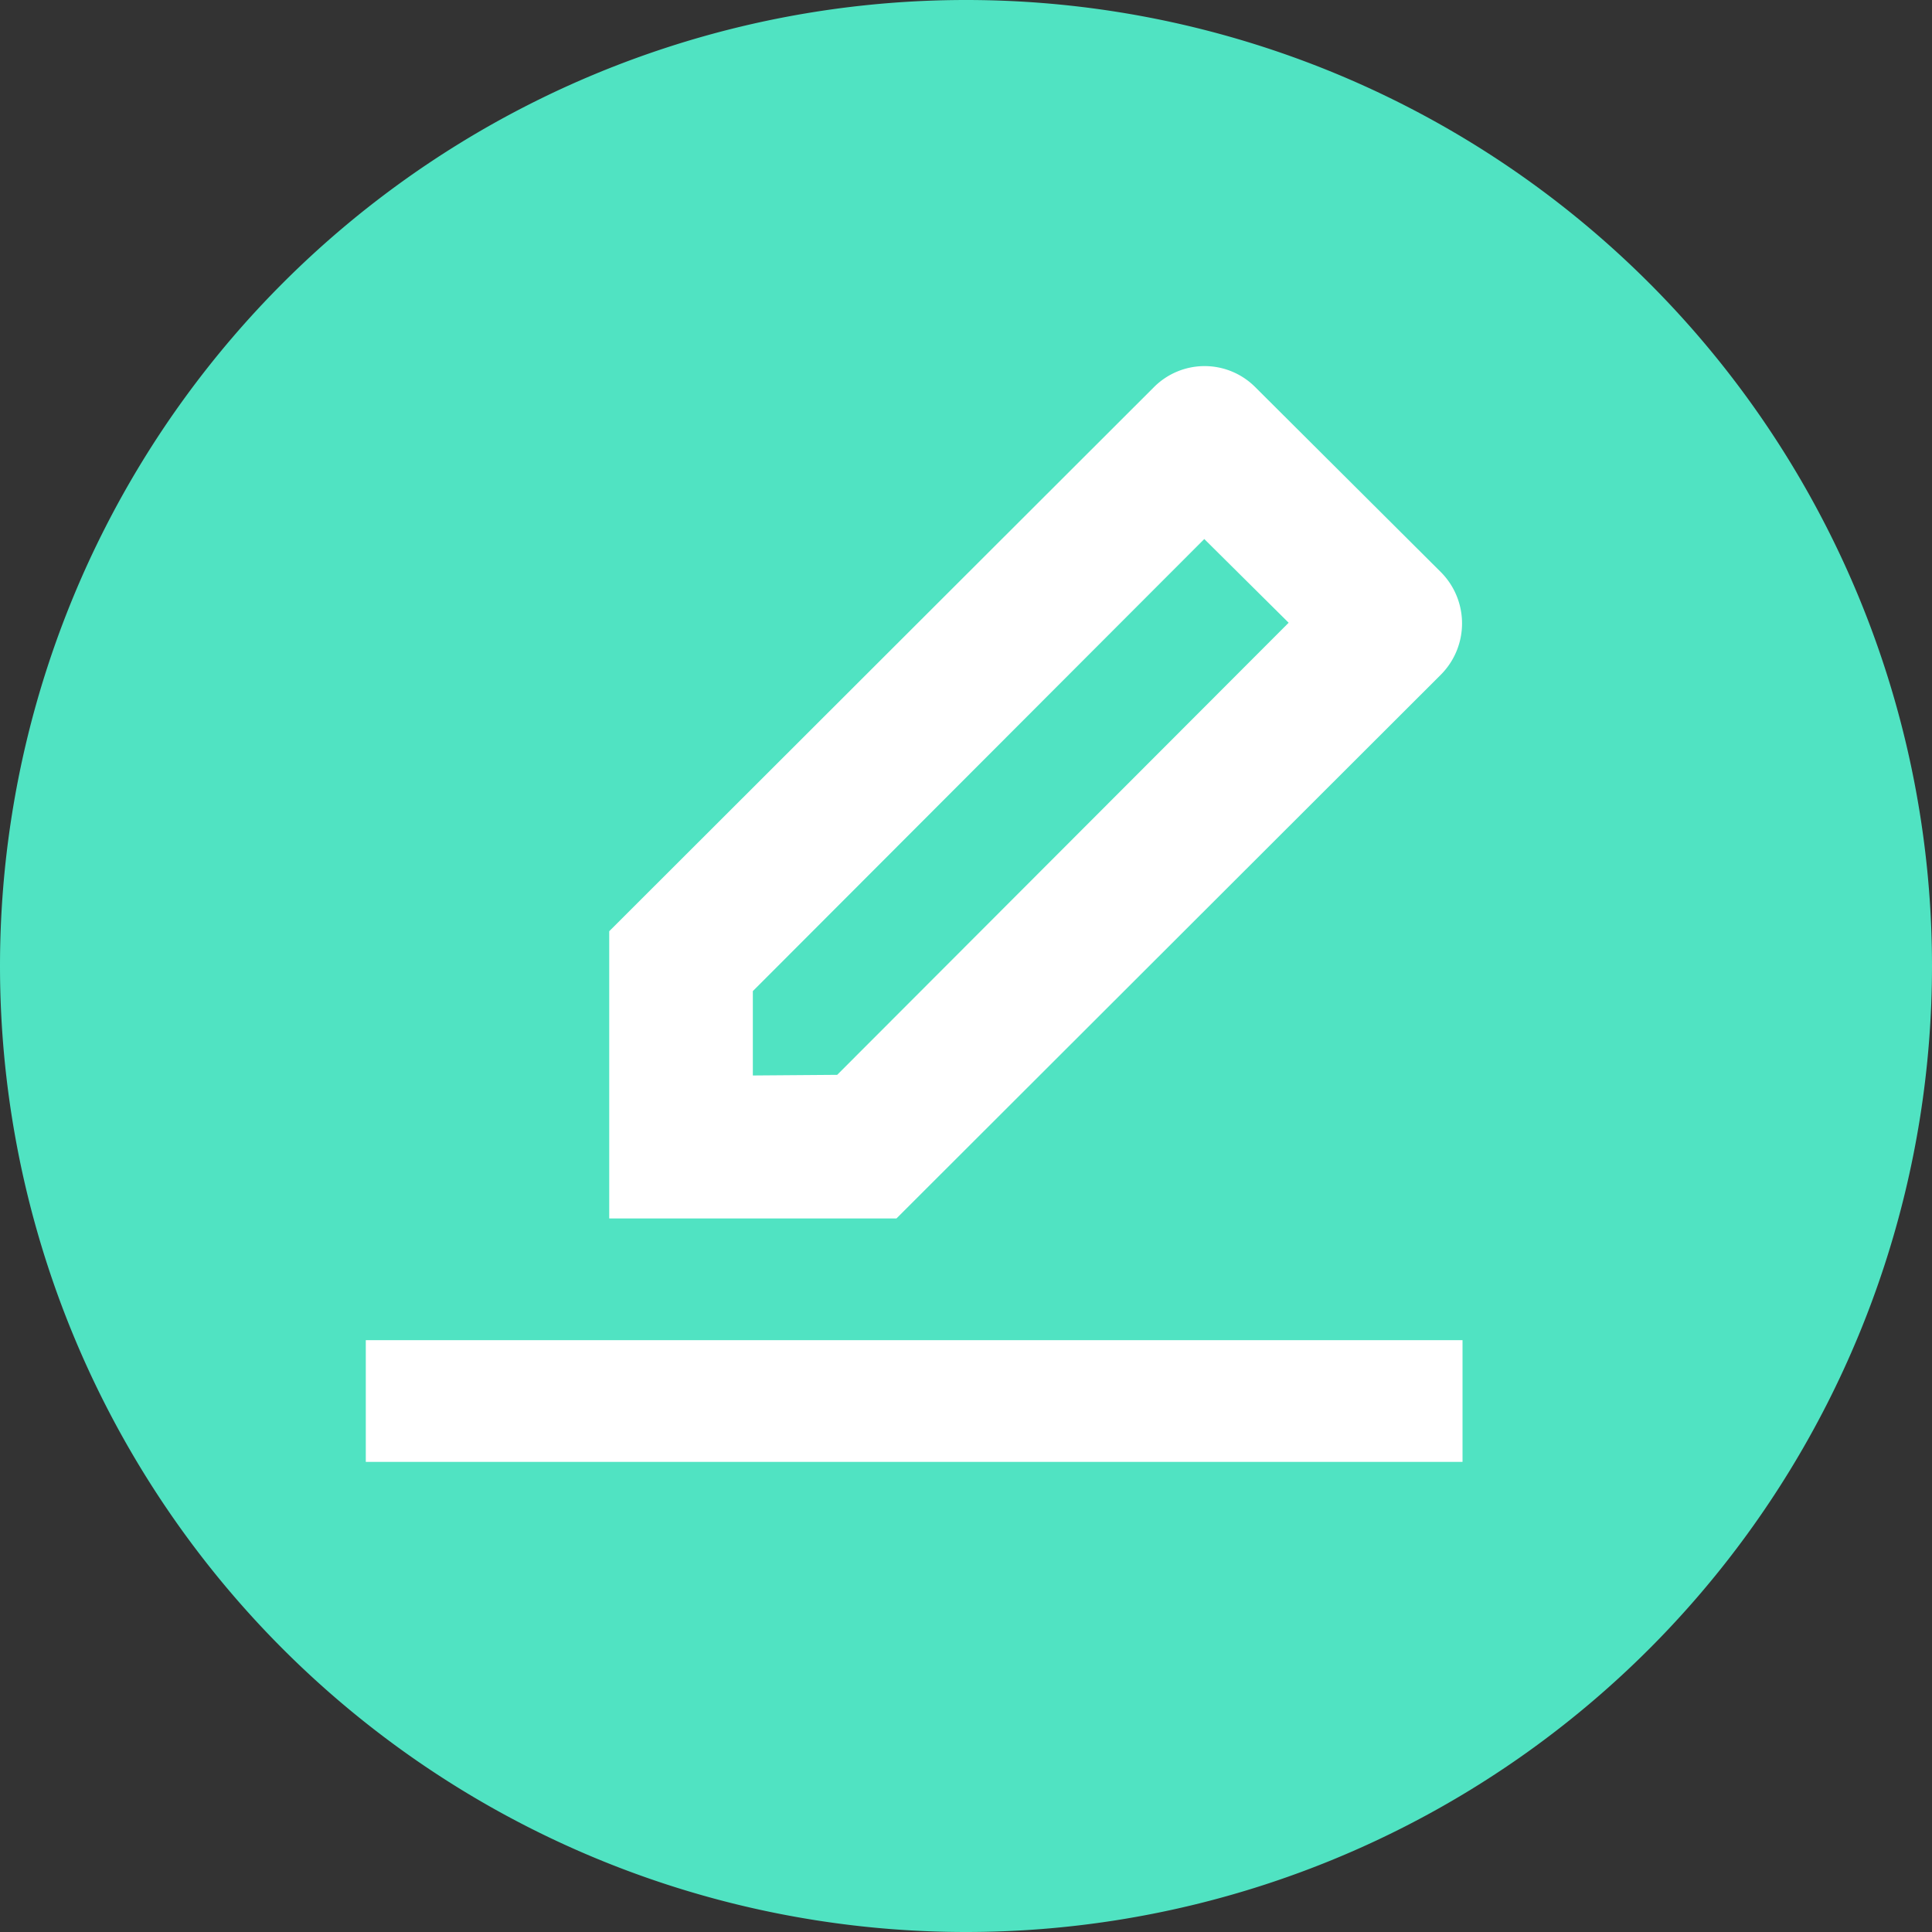 <svg xmlns="http://www.w3.org/2000/svg" xmlns:xlink="http://www.w3.org/1999/xlink" width="30" height="30" viewBox="0 0 30 30"><rect x="0" y="0" width="30" height="30" fill="#333333" stroke="none"/><defs><path id="z6dua" d="M739 113a15 15 0 1 1 30 0 15 15 0 0 1-30 0z"/><path id="z6dub" d="M750.69 114.7v-1.31l7.01-7.02 1.31 1.3-7.01 7.02zm10.69-6.23c.43-.44.43-1.14 0-1.58l-2.89-2.88a1.11 1.11 0 0 0-1.57 0l-8.46 8.45v4.46h4.46l8.46-8.45z"/><path id="z6duc" d="M744.68 120.7v-1.89h17.03v1.89z"/></defs><g><g transform="translate(-739 -98)"><g><g><g><g><use fill="#50e3c2" xlink:href="#z6dua"/></g></g></g></g><g><g><use fill="#fff" xlink:href="#z6dub"/></g><g><use fill="#fff" xlink:href="#z6duc"/></g></g></g></g></svg>